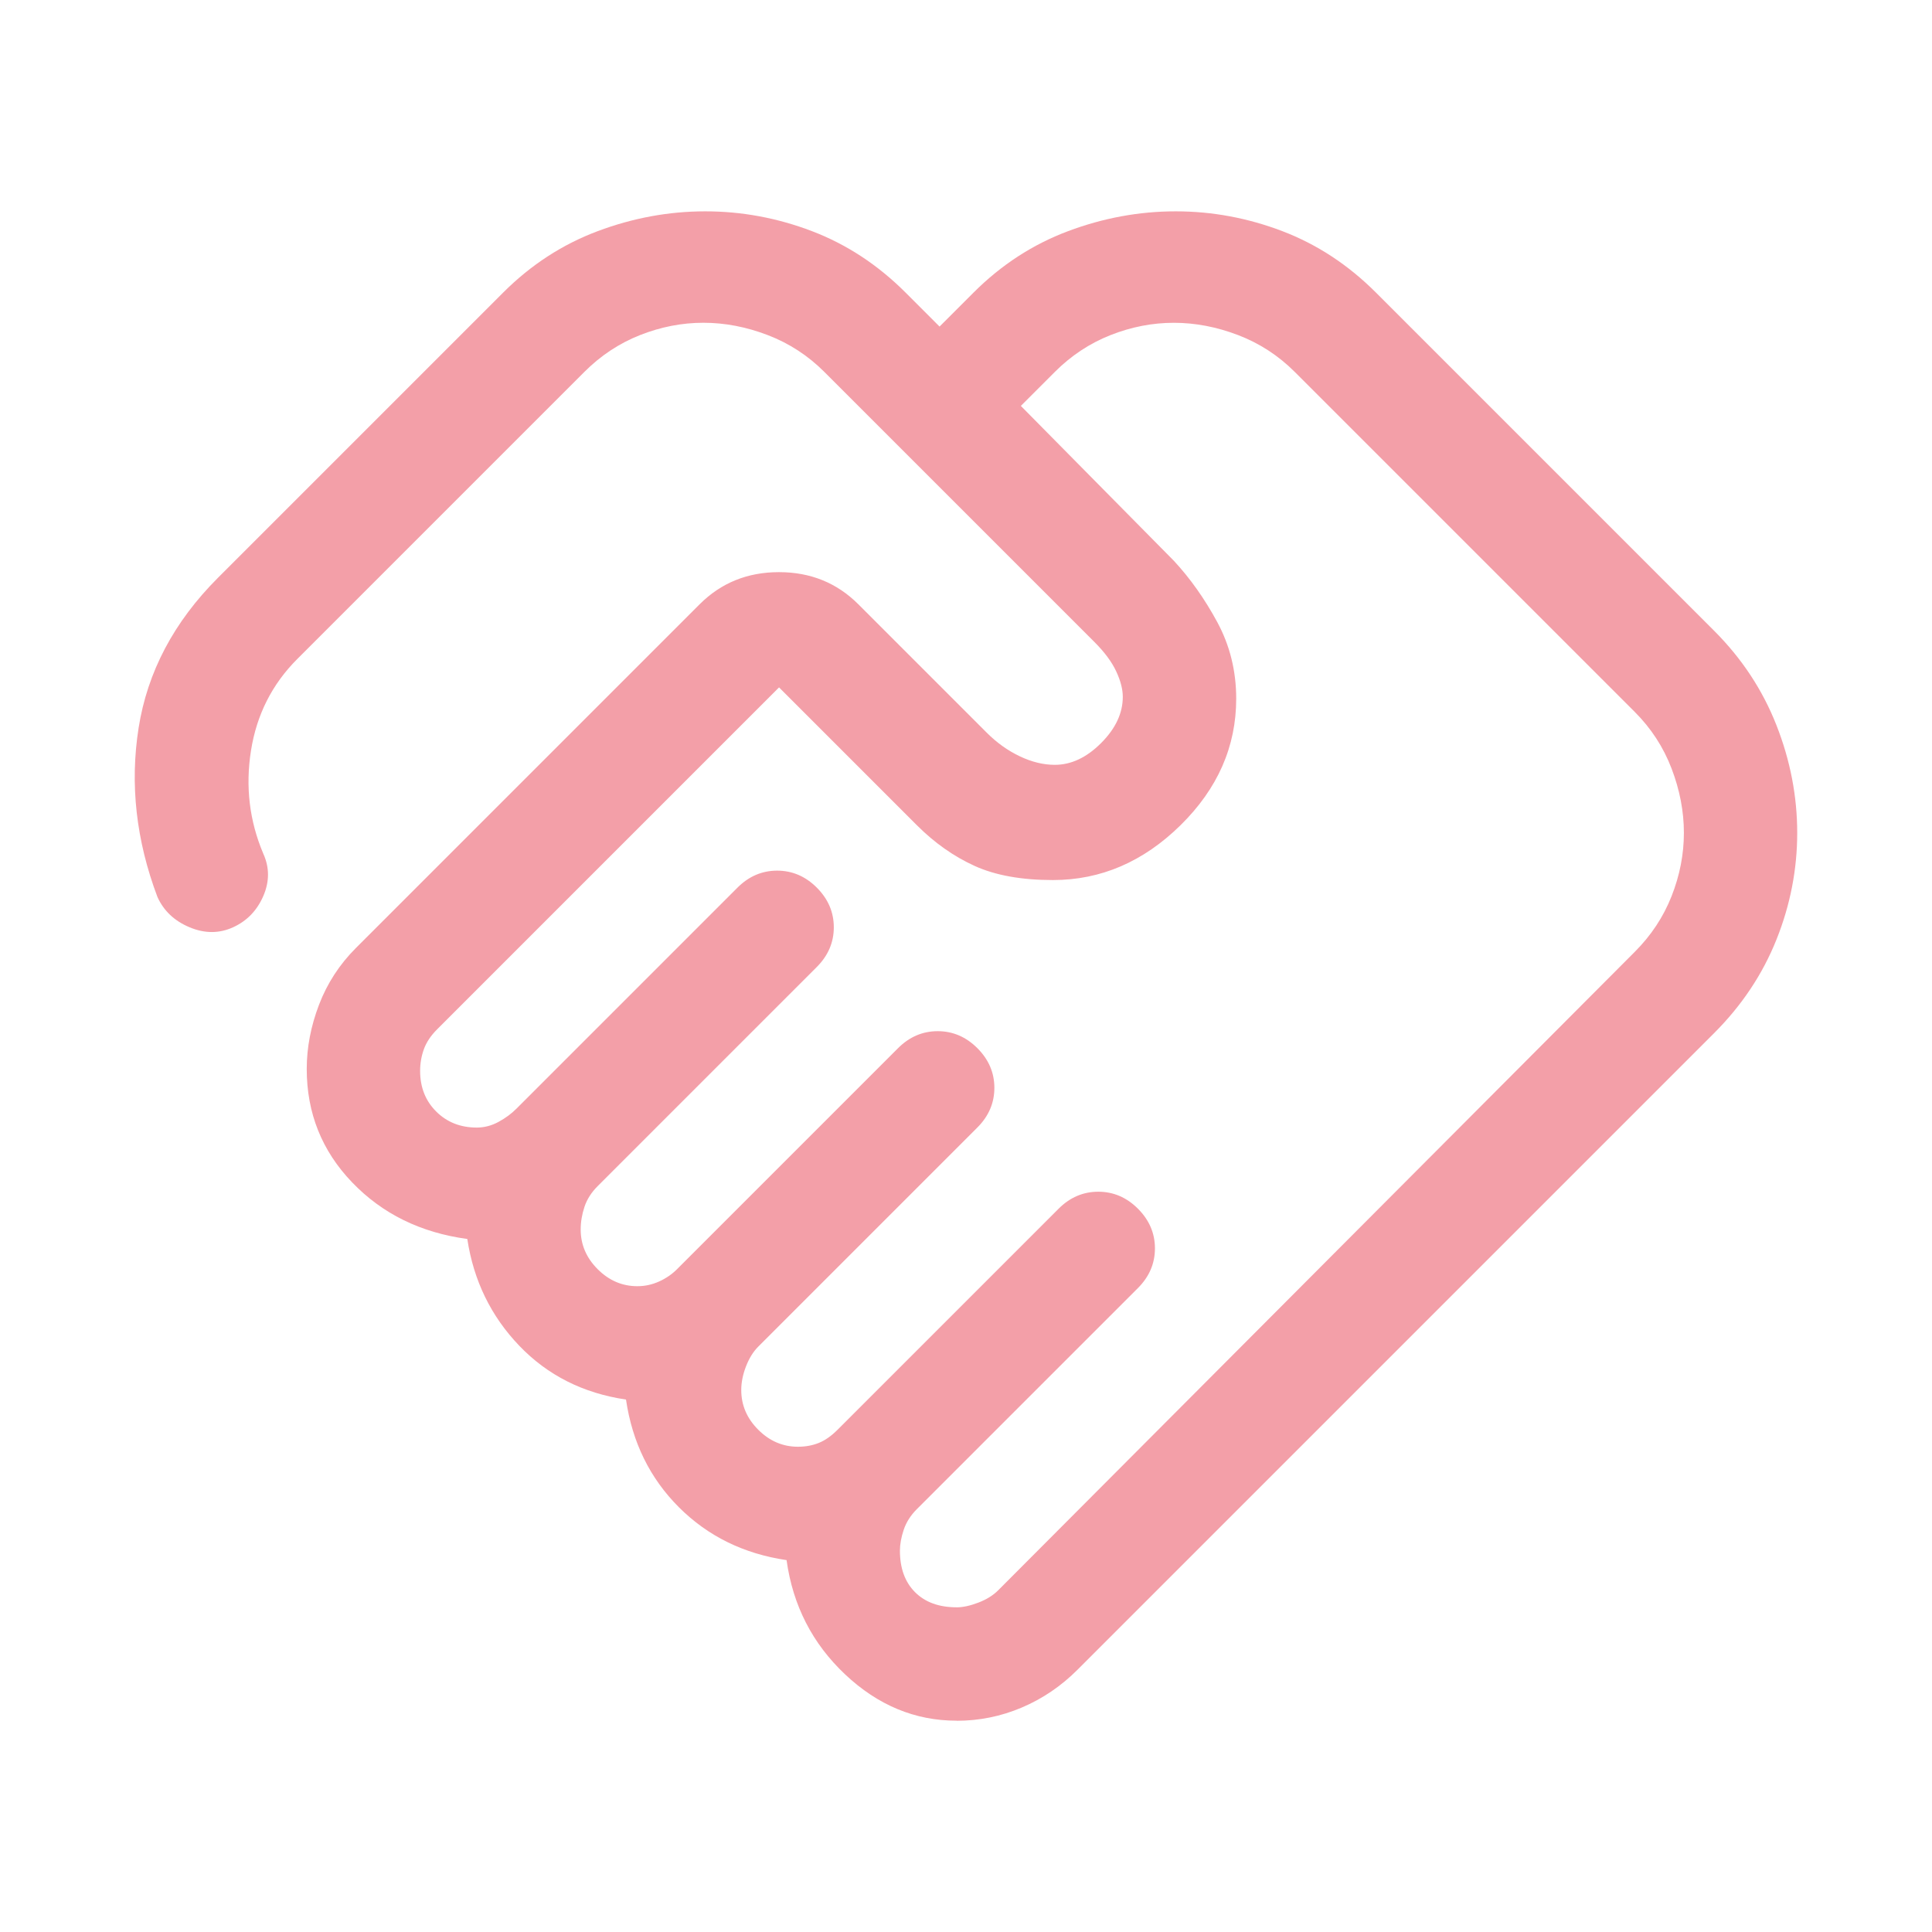 <?xml version="1.0" encoding="UTF-8"?>
<svg id="Lag_1" data-name="Lag 1" xmlns="http://www.w3.org/2000/svg" viewBox="0 0 640 640">
  <defs>
    <style>
      .cls-1 {
        fill: #f39fa8;
      }
    </style>
  </defs>
  <path class="cls-1" d="M316.88,532.45c2.09,0,4.48-.52,7.2-1.56s4.9-2.4,6.57-4.07l210.89-211.51c5.42-5.42,9.49-11.58,12.2-18.46s4.07-13.87,4.07-20.96-1.36-14.18-4.07-21.28-6.78-13.35-12.2-18.77l-112.64-112.64c-5.42-5.42-11.68-9.49-18.77-12.2s-14.18-4.07-21.28-4.07-14.08,1.36-20.96,4.07-13.04,6.78-18.46,12.2l-11.26,11.26,50.69,51.31c5.42,5.84,10.22,12.62,14.39,20.34s6.26,16.17,6.26,25.34c0,15.85-6.15,29.83-18.46,41.93s-26.39,18.15-42.24,18.15c-10.43,0-19.09-1.56-25.97-4.69-6.88-3.13-13.25-7.61-19.09-13.45l-45.68-45.68-113.27,113.27c-2.09,2.09-3.55,4.28-4.38,6.57s-1.25,4.69-1.25,7.2c0,5.42,1.77,9.91,5.32,13.45s8.03,5.32,13.45,5.32c2.5,0,4.9-.63,7.2-1.88s4.28-2.71,5.94-4.38l73.22-73.22c3.75-3.75,8.14-5.63,13.14-5.63s9.39,1.88,13.14,5.63,5.63,8.14,5.63,13.14-1.88,9.39-5.63,13.14l-72.59,72.59c-2.09,2.09-3.55,4.38-4.38,6.88s-1.25,5.01-1.25,7.51c0,5.01,1.88,9.39,5.63,13.14s8.14,5.63,13.14,5.63c2.5,0,4.9-.52,7.2-1.56s4.28-2.4,5.94-4.07l73.22-73.22c3.75-3.75,8.14-5.63,13.14-5.63s9.39,1.88,13.14,5.63,5.63,8.14,5.63,13.14-1.88,9.39-5.63,13.14l-72.59,72.59c-1.67,1.67-3.02,3.86-4.07,6.57s-1.56,5.32-1.56,7.82c0,5.01,1.88,9.39,5.63,13.14s8.14,5.63,13.14,5.63c2.5,0,4.8-.42,6.88-1.25s4.17-2.29,6.26-4.38l73.22-73.22c3.75-3.75,8.14-5.63,13.14-5.63s9.39,1.88,13.14,5.63,5.63,8.14,5.63,13.14-1.88,9.39-5.63,13.14l-73.22,73.22c-2.09,2.09-3.55,4.38-4.38,6.88s-1.25,4.8-1.25,6.88c0,5.84,1.67,10.43,5.01,13.77,3.34,3.34,7.93,5.01,13.77,5.01ZM316.88,570c-13.77,0-26.07-5.11-36.92-15.33s-17.31-22.84-19.4-37.86c-14.18-2.09-26.07-7.93-35.67-17.52-9.6-9.6-15.44-21.49-17.52-35.67-14.18-2.09-25.97-8.03-35.36-17.83-9.39-9.8-15.12-21.59-17.21-35.36-15.44-2.09-28.16-8.34-38.17-18.77-10.01-10.43-15.02-22.95-15.02-37.55,0-7.09,1.36-14.18,4.07-21.28,2.71-7.09,6.78-13.35,12.2-18.77l113.89-113.89c7.09-7.09,15.85-10.64,26.28-10.64s19.19,3.55,26.28,10.64l42.55,42.55c3.34,3.34,6.99,5.94,10.95,7.82,3.96,1.88,7.82,2.82,11.58,2.82,5.42,0,10.53-2.4,15.33-7.2,4.8-4.8,7.2-9.91,7.2-15.33,0-2.5-.73-5.32-2.19-8.45s-3.86-6.36-7.2-9.7l-89.49-89.49c-5.42-5.42-11.68-9.49-18.77-12.2s-14.18-4.07-21.28-4.07-14.08,1.36-20.96,4.07-13.04,6.78-18.46,12.2l-95.12,95.12c-8.34,8.34-13.45,18.46-15.33,30.35-1.88,11.89-.52,23.26,4.07,34.11,2.09,4.59,2.09,9.28,0,14.08-2.09,4.8-5.42,8.24-10.01,10.33-4.59,2.09-9.39,2.09-14.39,0s-8.55-5.42-10.64-10.01c-7.09-18.77-9.18-37.44-6.26-56.01,2.92-18.56,11.68-35.15,26.28-49.75l94.49-94.49c9.18-9.18,19.61-15.96,31.29-20.34s23.57-6.57,35.67-6.57,23.88,2.19,35.36,6.57c11.47,4.38,21.8,11.16,30.98,20.34l11.26,11.26,11.26-11.26c9.18-9.18,19.61-15.96,31.29-20.34s23.57-6.57,35.67-6.57,23.88,2.19,35.36,6.57c11.47,4.38,21.8,11.16,30.98,20.34l112.02,112.02c9.18,9.18,16.06,19.61,20.65,31.29s6.88,23.57,6.88,35.67-2.29,23.88-6.88,35.36-11.47,21.8-20.65,30.98l-210.89,210.89c-5.42,5.42-11.58,9.6-18.46,12.52s-14.08,4.38-21.59,4.38Z"/>
</svg>